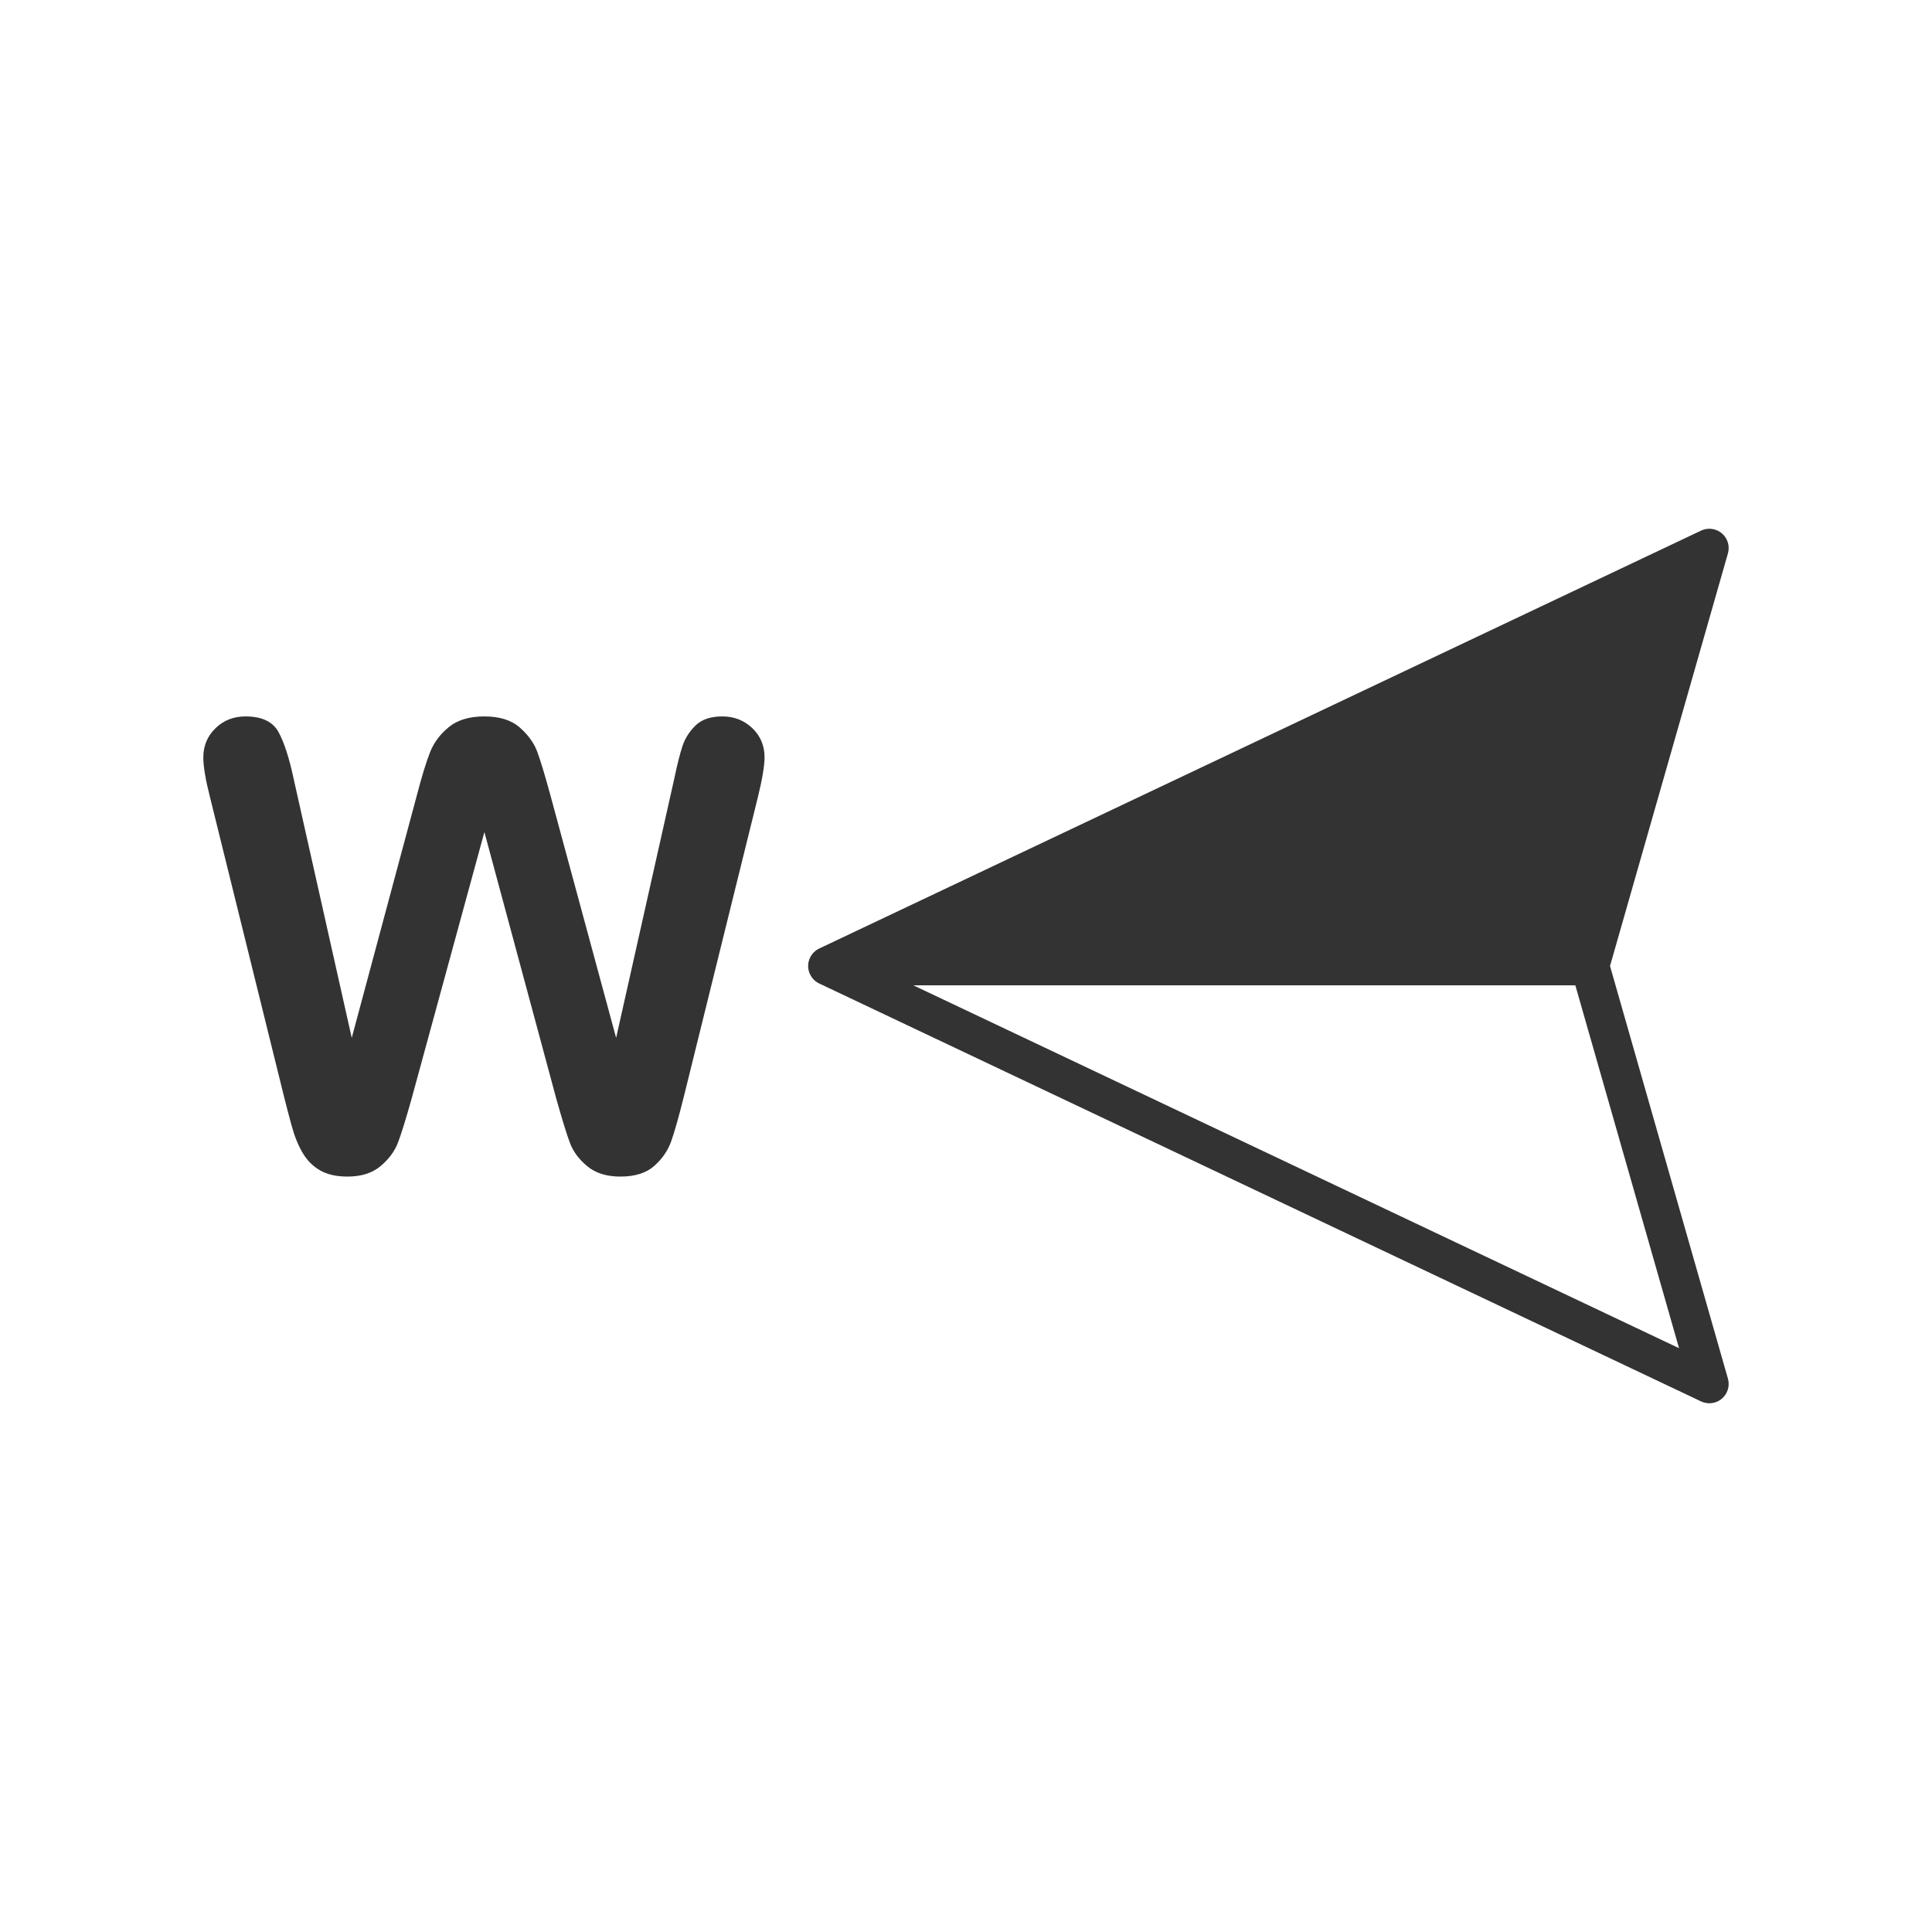 <svg id="Layer_1" enable-background="new 0 0 1000 1000" viewBox="0 0 1000 1000" xmlns="http://www.w3.org/2000/svg"><g fill="#333"><path d="m833.343 500 61.03-213.57c1.08-3.78-.15-7.84-3.15-10.38-2.99-2.53-7.2-3.09-10.75-1.41l-456.47 216.32c-.16.08-.33.16-.48.25-.14.07-.28.15-.41.24-.14.08-.28.17-.41.26-.13.09-.26.18-.39.28-.1.07-.2.15-.3.23-.05.04-.1.08-.14.12-.23.18-.45.38-.65.59-.11.11-.22.23-.33.35-1.16 1.27-1.99 2.84-2.37 4.59-.03.15-.06.31-.09.46-.01.05-.02.1-.02.15-.02.09-.03.18-.04.27-.02.18-.04.35-.05.53-.02.24-.03.48-.03.72s.01.48.03.72c.01.18.03.35.05.53.01.09.02.18.04.27 0 .05.01.1.02.15.03.15.06.31.09.46.38 1.75 1.21 3.32 2.37 4.59.11.12.22.24.33.35.2.21.42.41.65.59.04.04.09.08.14.12.1.08.2.16.3.23.13.1.26.19.39.28.13.09.27.18.41.26.13.09.27.17.41.24.15.09.32.17.48.25l456.47 216.32c1.37.64 2.83.96 4.28.96 2.33 0 4.63-.81 6.47-2.37 3-2.54 4.23-6.6 3.15-10.38zm-360.6 10h342.65l53.68 187.82z"/><path d="m373.896 370.815c-6.074 0-10.709 1.571-13.904 4.713-3.195 3.143-5.447 6.705-6.756 10.684-1.311 3.982-2.697 9.48-4.162 16.497l-30.166 134.486-34.092-125.845c-2.828-10.37-5.082-17.805-6.756-22.31-1.676-4.502-4.689-8.666-9.033-12.49-4.348-3.822-10.449-5.734-18.305-5.734-7.752 0-13.879 1.833-18.381 5.499-4.504 3.667-7.752 8.013-9.741 13.04-1.991 5.028-4.242 12.36-6.756 21.996l-33.778 125.845-30.165-134.486c-2.199-10.369-4.767-18.276-7.698-23.724-2.934-5.445-8.641-8.169-17.125-8.169-6.181 0-11.366 2.042-15.554 6.127-4.19 4.085-6.284 9.112-6.284 15.083 0 4.713 1.151 11.575 3.456 20.582l38.335 155.066c1.151 4.61 2.459 9.611 3.928 15.004 1.465 5.396 3.351 10.056 5.656 13.983 2.303 3.928 5.314 6.967 9.034 9.112 3.717 2.146 8.457 3.221 14.218 3.221 7.122 0 12.829-1.807 17.125-5.421 4.293-3.613 7.306-7.698 9.034-12.254 1.729-4.557 4.058-12.07 6.992-22.545l37.705-138.1 37.236 138.1c3.035 10.788 5.393 18.408 7.07 22.859 1.674 4.452 4.658 8.459 8.955 12.019 4.293 3.56 10 5.342 17.125 5.342 7.541 0 13.377-1.834 17.518-5.499 4.135-3.665 7.068-7.934 8.797-12.805 1.729-4.87 3.9-12.541 6.52-23.017l38.336-155.066c2.303-9.427 3.455-16.286 3.455-20.582 0-6.073-2.119-11.127-6.361-15.161-4.242-4.031-9.402-6.048-15.477-6.048z"/></g></svg>